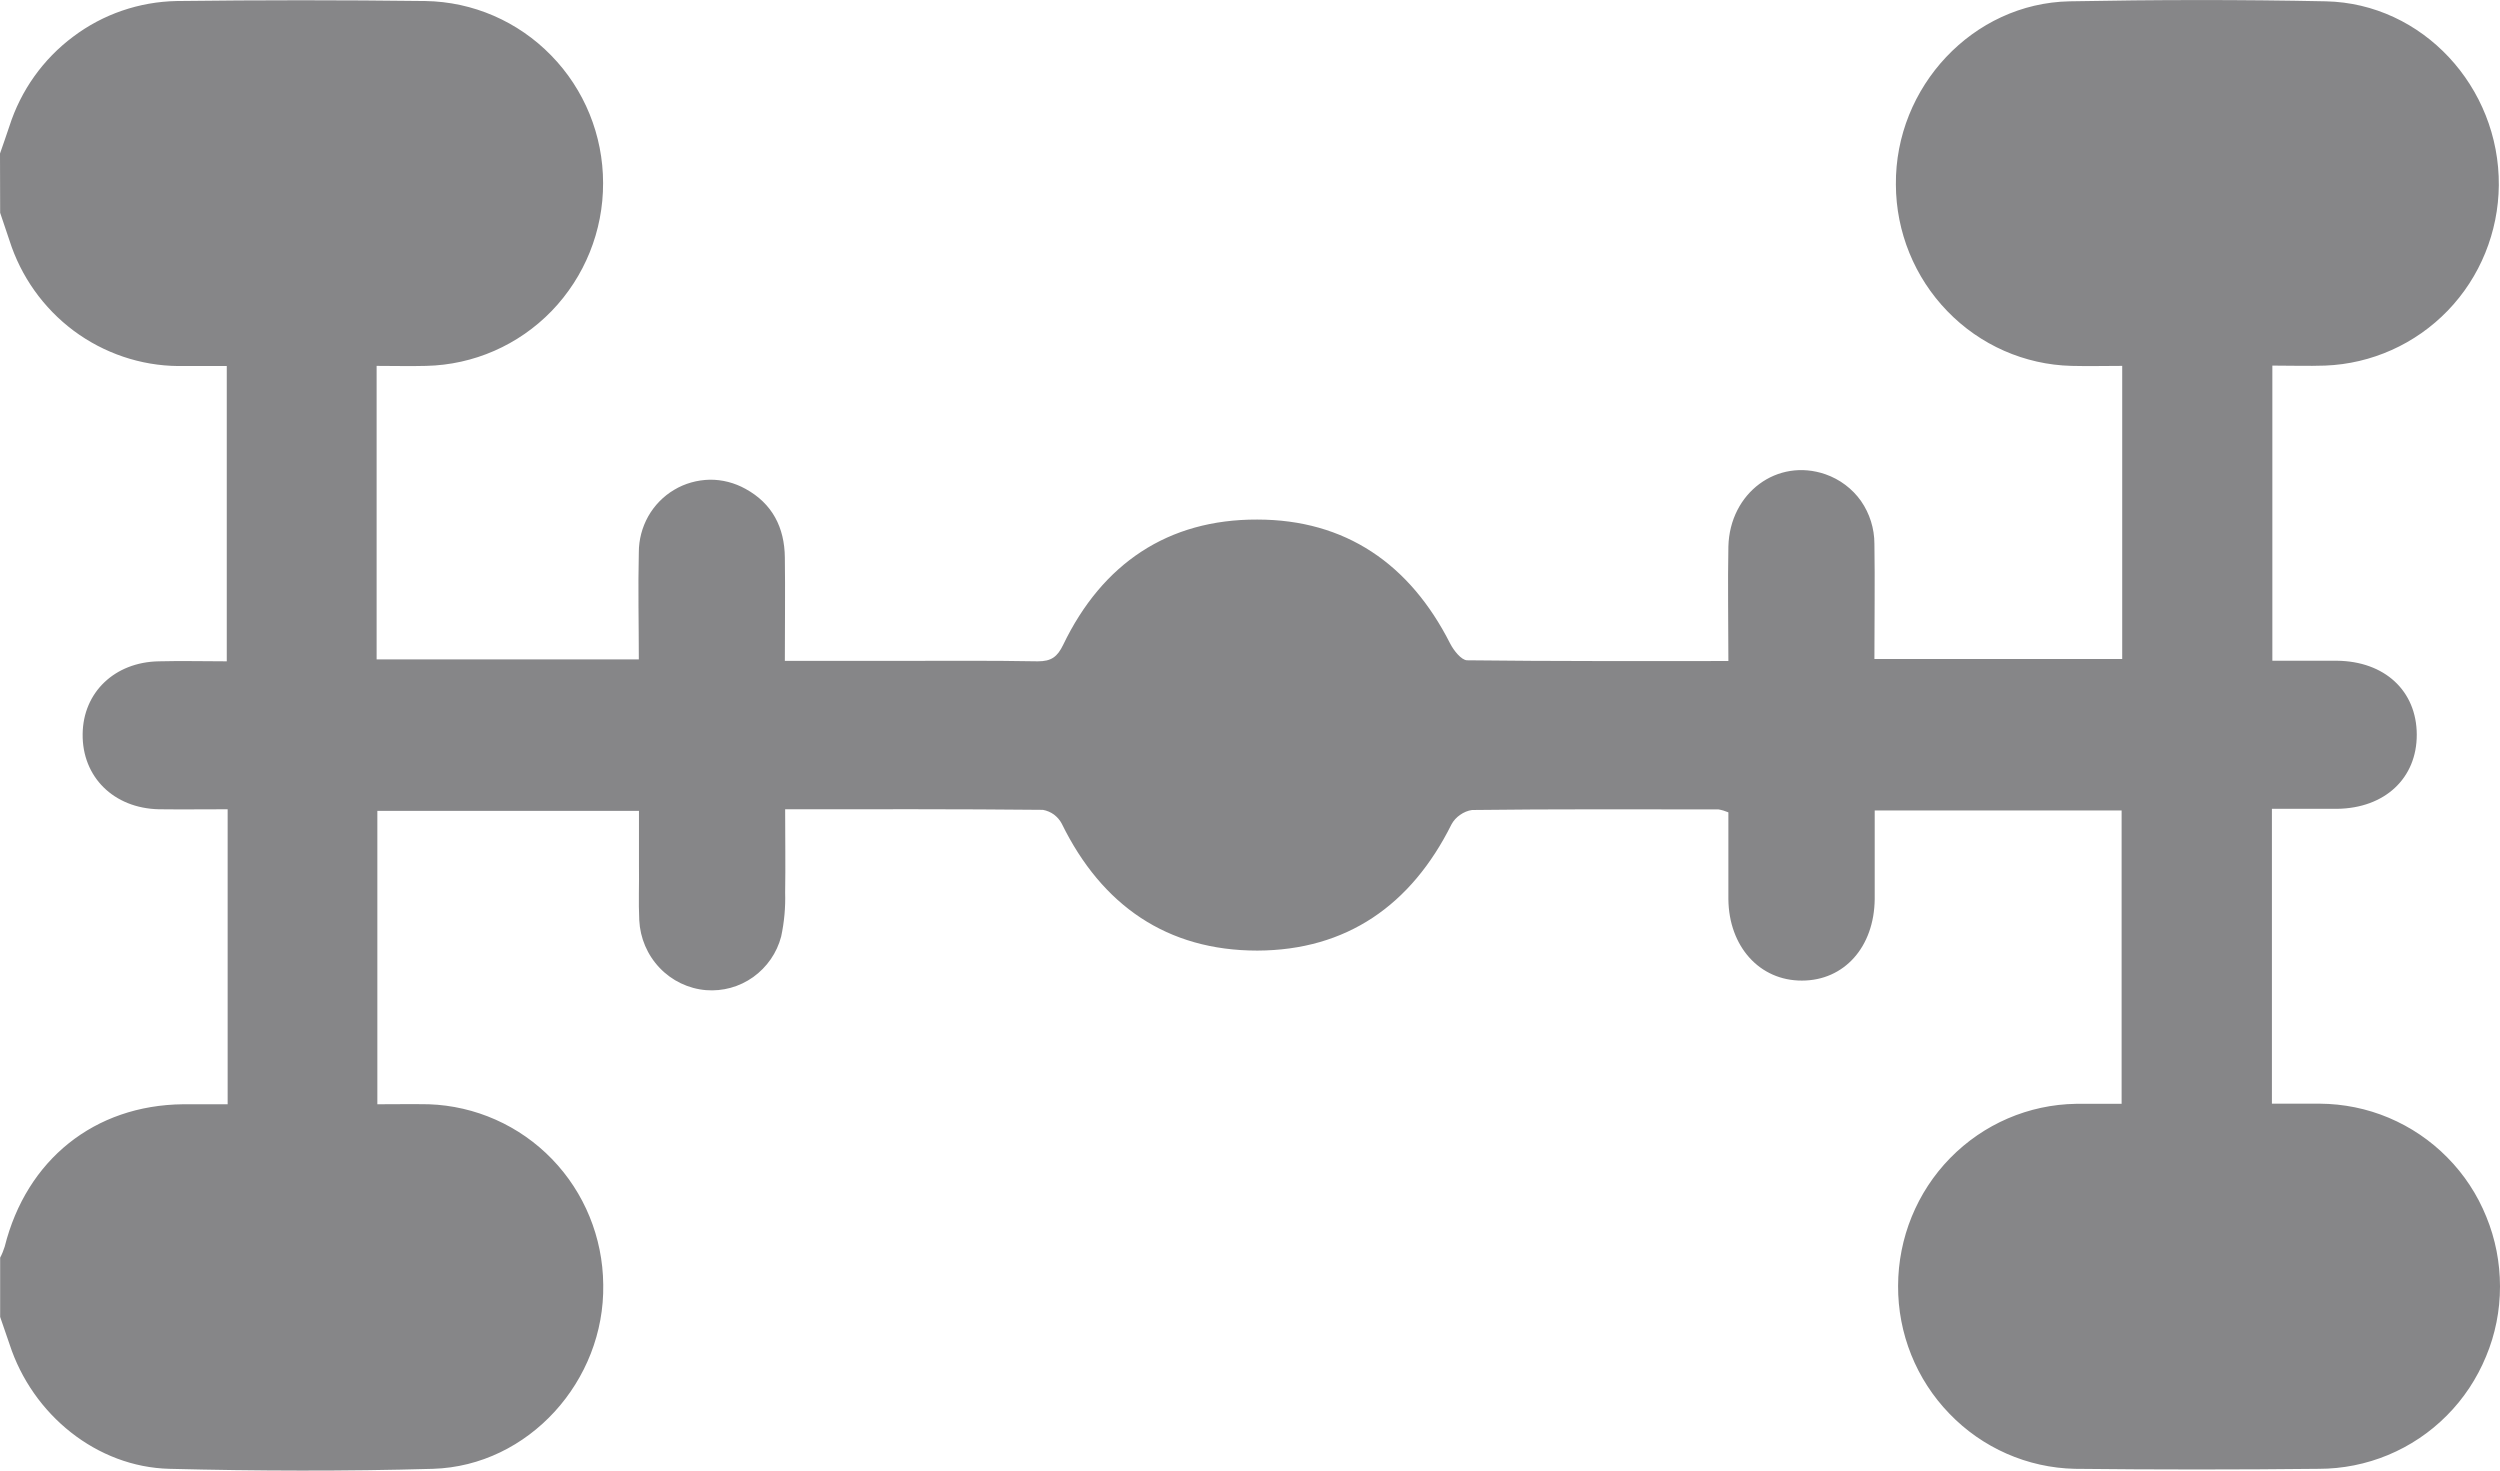 <?xml version="1.0" encoding="UTF-8"?> <svg xmlns="http://www.w3.org/2000/svg" width="17" height="10" viewBox="0 0 17 10" fill="none"><path d="M0 1.044C0.021 0.982 0.044 0.92 0.064 0.858C0.142 0.614 0.294 0.401 0.498 0.249C0.701 0.096 0.947 0.012 1.201 0.007C1.765 0 2.329 0 2.893 0.007C3.215 0.012 3.522 0.145 3.748 0.377C3.974 0.608 4.101 0.92 4.101 1.245C4.102 1.57 3.976 1.882 3.751 2.115C3.526 2.347 3.22 2.481 2.898 2.488C2.789 2.491 2.68 2.488 2.561 2.488V4.484H4.344C4.344 4.243 4.338 3.999 4.344 3.756C4.344 3.67 4.366 3.586 4.408 3.511C4.45 3.437 4.511 3.374 4.584 3.331C4.657 3.287 4.741 3.264 4.826 3.262C4.911 3.261 4.995 3.283 5.069 3.324C5.252 3.424 5.335 3.587 5.337 3.792C5.34 4.02 5.337 4.248 5.337 4.494H6.078C6.404 4.494 6.73 4.491 7.057 4.497C7.149 4.497 7.19 4.467 7.23 4.384C7.496 3.832 7.943 3.531 8.549 3.533C9.149 3.533 9.587 3.835 9.861 4.376C9.885 4.423 9.937 4.489 9.976 4.49C10.561 4.497 11.146 4.495 11.753 4.495C11.753 4.226 11.748 3.972 11.753 3.717C11.762 3.35 12.086 3.112 12.413 3.225C12.51 3.259 12.595 3.322 12.655 3.407C12.714 3.492 12.746 3.594 12.746 3.698C12.75 3.954 12.746 4.211 12.746 4.481H14.431V2.488C14.315 2.488 14.2 2.491 14.086 2.488C13.767 2.48 13.464 2.346 13.242 2.116C13.019 1.886 12.893 1.577 12.892 1.255C12.886 0.591 13.416 0.022 14.073 0.009C14.654 -0.002 15.235 -0.003 15.816 0.009C16.473 0.023 16.997 0.591 16.992 1.26C16.989 1.578 16.865 1.884 16.645 2.112C16.425 2.34 16.126 2.474 15.811 2.486C15.696 2.49 15.58 2.486 15.452 2.486V4.493C15.596 4.493 15.743 4.493 15.89 4.493C16.216 4.496 16.433 4.698 16.434 4.995C16.435 5.292 16.217 5.496 15.892 5.5C15.749 5.5 15.606 5.5 15.449 5.5V7.505C15.557 7.505 15.665 7.505 15.774 7.505C15.935 7.506 16.095 7.538 16.244 7.601C16.393 7.664 16.528 7.755 16.642 7.871C16.756 7.986 16.846 8.123 16.907 8.274C16.969 8.425 17 8.586 17 8.749C17 8.912 16.968 9.074 16.905 9.224C16.843 9.374 16.753 9.511 16.638 9.626C16.524 9.741 16.388 9.832 16.239 9.894C16.09 9.956 15.93 9.988 15.768 9.988C15.215 9.994 14.662 9.994 14.109 9.988C13.787 9.981 13.48 9.846 13.256 9.613C13.031 9.381 12.905 9.068 12.907 8.743C12.908 8.418 13.035 8.106 13.261 7.875C13.488 7.643 13.795 7.511 14.117 7.506C14.216 7.506 14.315 7.506 14.427 7.506V5.511H12.748C12.748 5.715 12.748 5.914 12.748 6.113C12.745 6.439 12.541 6.668 12.253 6.668C11.965 6.669 11.756 6.436 11.753 6.114C11.753 5.919 11.753 5.724 11.753 5.524C11.732 5.515 11.709 5.508 11.686 5.504C11.128 5.504 10.569 5.501 10.01 5.508C9.981 5.512 9.953 5.524 9.929 5.541C9.904 5.558 9.884 5.58 9.87 5.606C9.596 6.156 9.156 6.462 8.55 6.464C7.937 6.464 7.493 6.158 7.22 5.601C7.207 5.576 7.189 5.556 7.167 5.539C7.145 5.523 7.119 5.512 7.092 5.507C6.516 5.501 5.943 5.503 5.339 5.503C5.339 5.697 5.342 5.883 5.339 6.07C5.342 6.17 5.333 6.27 5.312 6.368C5.283 6.48 5.215 6.577 5.122 6.644C5.028 6.711 4.915 6.742 4.801 6.733C4.681 6.723 4.569 6.669 4.486 6.582C4.402 6.494 4.353 6.379 4.347 6.258C4.341 6.135 4.347 6.012 4.345 5.889V5.514H2.566V7.509C2.686 7.509 2.802 7.507 2.916 7.509C3.232 7.52 3.532 7.653 3.753 7.881C3.974 8.109 4.099 8.415 4.102 8.734C4.114 9.39 3.594 9.968 2.945 9.988C2.348 10.005 1.748 10.003 1.152 9.988C0.659 9.976 0.221 9.621 0.065 9.141C0.045 9.079 0.021 9.017 0.001 8.955V8.552C0.014 8.528 0.024 8.502 0.032 8.477C0.18 7.886 0.643 7.515 1.245 7.509C1.343 7.509 1.441 7.509 1.548 7.509V5.503C1.386 5.503 1.233 5.505 1.08 5.503C0.773 5.496 0.558 5.283 0.562 4.991C0.565 4.708 0.78 4.502 1.08 4.497C1.233 4.493 1.386 4.497 1.542 4.497V2.489C1.422 2.489 1.317 2.489 1.212 2.489C0.956 2.487 0.707 2.402 0.501 2.249C0.295 2.095 0.142 1.88 0.064 1.634C0.043 1.571 0.022 1.509 0.001 1.447L0 1.044Z" fill="#868688"></path></svg> 
